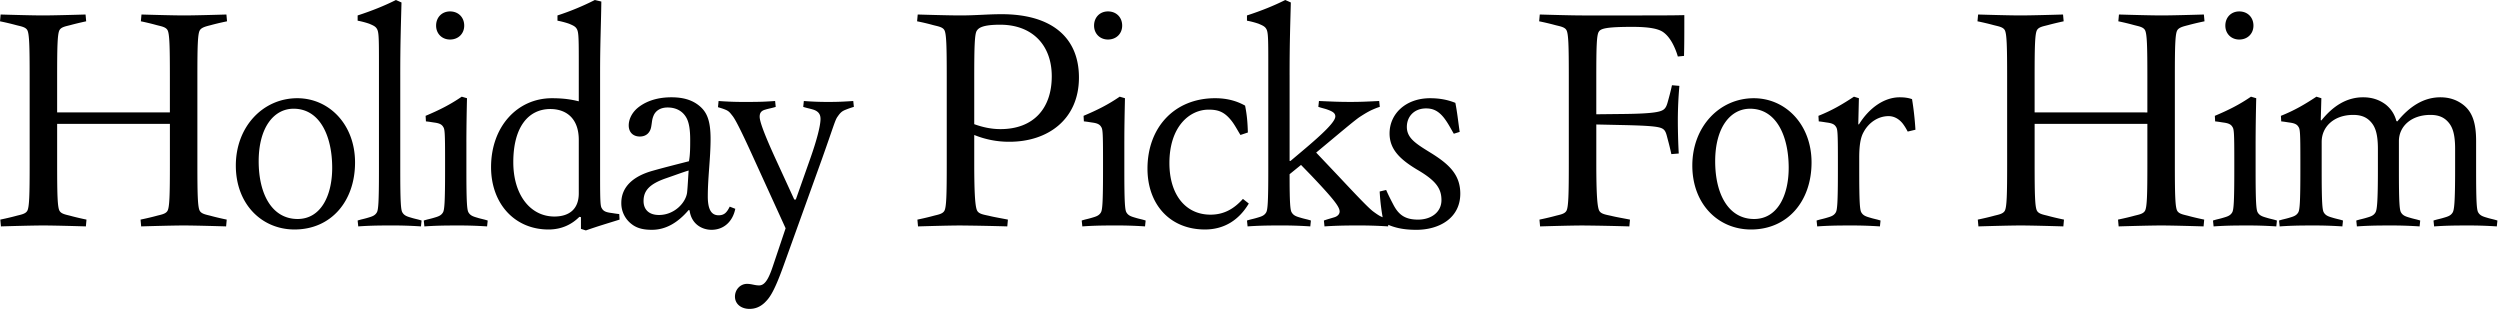 <svg xmlns="http://www.w3.org/2000/svg" width="259" height="32" fill="none" viewBox="0 0 259 32"><path fill="#000" d="M17.6 11.647V8.031c0-3.232-.031-4.576-.255-4.928-.192-.32-.672-.384-1.152-.512a25 25 0 0 0-1.6-.384l.064-.704c1.056.032 3.36.096 4.416.096s3.328-.064 4.384-.096l.064.704c-.768.16-1.28.288-1.632.384-.48.128-.992.224-1.184.544-.224.352-.256 1.664-.256 4.896v8.896c0 3.232.032 4.576.256 4.928.192.32.672.384 1.152.512.352.096.864.224 1.632.384l-.064.704c-1.056-.032-3.328-.096-4.384-.096s-3.36.064-4.416.096l-.064-.704c.768-.16 1.28-.288 1.632-.384.48-.128.96-.192 1.152-.512.224-.352.256-1.696.256-4.928v-4.096H5.92v4.096c0 3.232.032 4.576.256 4.928.192.32.672.384 1.152.512.352.096.864.224 1.632.384l-.064.704c-1.056-.032-3.36-.096-4.416-.096s-3.328.064-4.384.096l-.064-.704c.768-.16 1.28-.288 1.632-.384.48-.128.96-.192 1.152-.512.224-.352.256-1.696.256-4.928V8.031c0-3.232-.032-4.576-.256-4.928-.192-.32-.704-.384-1.184-.512A27 27 0 0 0 0 2.207l.064-.704c1.056.032 3.328.096 4.384.096s3.36-.064 4.416-.096l.064.704c-.736.16-1.248.288-1.6.384-.48.128-.96.192-1.152.512-.224.352-.256 1.696-.256 4.928v3.616zm13.2-1.472c3.295 0 5.983 2.72 5.983 6.656 0 4.032-2.495 6.944-6.271 6.944-3.392 0-6.08-2.624-6.08-6.624 0-4.032 2.816-6.976 6.368-6.976m3.615 7.2c0-3.232-1.248-6.112-4-6.112-2.048 0-3.616 1.952-3.616 5.44 0 3.456 1.409 5.984 4.033 5.984 2.4 0 3.583-2.4 3.583-5.312m7.052-9.6v9.792c0 3.456.064 4.192.224 4.448.192.32.48.416.928.544.416.128.672.16 1.056.288l-.064.608a44 44 0 0 0-3.264-.096c-1.44 0-2.304.032-3.232.096l-.064-.608c.384-.128.64-.16 1.056-.288.448-.128.736-.224.928-.544.16-.256.224-.992.224-4.448V6.207c0-2.688-.032-3.008-.288-3.328-.16-.192-.416-.288-.704-.416a8.5 8.5 0 0 0-1.216-.32V1.6c1.472-.48 2.752-.992 3.968-1.6l.576.256c-.064 2.528-.128 4.192-.128 7.52m6.851 6.912v2.88c0 3.456.064 4.192.224 4.448.192.32.48.416.928.544.416.128.672.16 1.056.288l-.064.608a44 44 0 0 0-3.264-.096c-1.44 0-2.304.032-3.232.096l-.064-.608c.384-.128.64-.16 1.056-.288.448-.128.736-.224.928-.544.16-.256.224-.992.224-4.448v-.96c0-2.88-.032-3.232-.192-3.456-.16-.288-.448-.384-.864-.448-.256-.032-.576-.096-.928-.128L44.093 12c1.44-.608 2.528-1.152 3.744-1.984l.544.16a212 212 0 0 0-.064 4.512M45.181 2.655c0-.864.608-1.472 1.44-1.472.864 0 1.472.608 1.472 1.472 0 .832-.608 1.44-1.472 1.44-.832 0-1.44-.608-1.44-1.44m14.781 17.376v-5.536c0-2.336-1.408-3.2-2.944-3.2-2.272 0-3.84 1.856-3.84 5.504 0 3.424 1.792 5.632 4.256 5.632 1.536 0 2.528-.768 2.528-2.4m0-9.536V6.207c0-2.688-.032-3.008-.288-3.328-.16-.192-.416-.288-.704-.416a8.5 8.5 0 0 0-1.216-.32V1.6A27 27 0 0 0 61.626 0l.672.16c-.032 2.528-.128 4.224-.128 7.456v10.528c0 2.88.032 3.232.192 3.456.16.288.448.384.864.448.256.032.576.096.928.128l.032.576c-1.536.48-2.208.672-3.488 1.12l-.512-.16v-1.216l-.16-.032c-.8.8-1.856 1.312-3.2 1.312-3.52 0-5.952-2.688-5.952-6.464 0-4.192 2.72-7.136 6.304-7.136 1.184 0 2.016.128 2.784.32m7.51 2.592c-.096.64-.512 1.056-1.184 1.056-.704 0-1.152-.448-1.152-1.152 0-.512.224-1.184.864-1.76.704-.608 1.856-1.152 3.552-1.152 1.184 0 2.144.256 2.912.896s1.152 1.504 1.152 3.424c0 1.984-.288 3.968-.288 5.952 0 1.376.384 1.952 1.12 1.952.608 0 .864-.32 1.152-.896l.576.224c-.256 1.28-1.152 2.176-2.464 2.176-.928 0-2.08-.544-2.272-2.016l-.096-.032c-1.12 1.312-2.368 2.048-3.808 2.048-.8 0-1.504-.128-2.08-.576a2.71 2.71 0 0 1-1.088-2.208c0-1.632 1.184-2.752 3.232-3.328 1.248-.352 2.528-.672 3.776-.992.128-.672.128-1.504.128-2.24 0-1.056-.128-1.824-.416-2.304-.352-.608-.992-1.024-1.92-1.024-.736 0-1.216.32-1.44.8-.192.448-.16.608-.256 1.152m3.712 6.848c.064-.576.096-1.408.16-2.272-.64.192-1.312.448-2.336.8-1.76.608-2.336 1.312-2.336 2.368 0 .8.48 1.44 1.6 1.44 1.6 0 2.784-1.28 2.912-2.336m14.013-3.584-4.032 11.2c-1.056 2.944-1.536 3.392-1.952 3.808-.48.448-.992.64-1.568.64-.832 0-1.504-.48-1.504-1.28 0-.704.544-1.312 1.248-1.312.48 0 .8.16 1.248.16.48 0 .896-.384 1.408-1.92l1.344-4-3.328-7.296c-1.408-3.104-1.92-4.032-2.176-4.352s-.352-.48-.736-.64c-.32-.128-.448-.16-.768-.256l.064-.64a35 35 0 0 0 2.944.096c1.44 0 1.984-.032 2.912-.096l.064.608c-.384.128-.672.16-1.088.288-.48.128-.576.416-.576.736 0 .48.448 1.728 1.6 4.256l1.984 4.32h.16l1.536-4.352c.64-1.824 1.024-3.296 1.024-4 0-.416-.16-.768-.736-.96-.416-.128-.672-.16-1.056-.288l.064-.608a31 31 0 0 0 2.56.096c.992 0 1.632-.032 2.56-.096l.064.608a9 9 0 0 0-.832.288c-.416.16-.576.32-.864.736-.256.352-.416 1.024-1.568 4.256m15.734-8.096v4.608c.8.288 1.696.512 2.72.512 3.424 0 5.312-2.144 5.312-5.472 0-3.232-2.016-5.344-5.344-5.344-1.792 0-2.24.32-2.432.64-.224.352-.256 1.824-.256 5.056M99.459 23.36c-1.056 0-3.296.064-4.352.096l-.064-.704c.768-.16 1.28-.288 1.632-.384.48-.128.96-.192 1.152-.512.224-.352.256-1.696.256-4.928V8.031c0-3.232-.032-4.576-.256-4.928-.192-.32-.704-.384-1.184-.512a22 22 0 0 0-1.632-.384l.064-.704c1.056.032 3.328.096 4.384.096 1.664 0 2.848-.128 4.32-.128 5.12 0 8 2.368 8 6.56 0 4.352-3.232 6.656-7.2 6.656a9.5 9.5 0 0 1-3.648-.704v2.88c0 3.232.096 4.64.32 4.992.192.32.672.384 1.248.512.512.128 1.12.224 1.92.384l-.064.704a250 250 0 0 0-4.896-.096m17.022-8.672v2.88c0 3.456.064 4.192.224 4.448.192.32.48.416.928.544.416.128.672.16 1.056.288l-.064.608a44 44 0 0 0-3.264-.096c-1.44 0-2.304.032-3.232.096l-.064-.608c.384-.128.64-.16 1.056-.288.448-.128.736-.224.928-.544.16-.256.224-.992.224-4.448v-.96c0-2.88-.032-3.232-.192-3.456-.16-.288-.448-.384-.864-.448-.256-.032-.576-.096-.928-.128l-.032-.576c1.44-.608 2.528-1.152 3.744-1.984l.544.16c-.032 1.504-.064 3.008-.064 4.512m-3.136-12.032c0-.864.608-1.472 1.44-1.472.864 0 1.472.608 1.472 1.472 0 .832-.608 1.44-1.472 1.44-.832 0-1.44-.608-1.44-1.44m11.869 8.704c-1.984 0-4.064 1.76-4.064 5.536 0 3.264 1.664 5.344 4.256 5.344 1.472 0 2.496-.672 3.36-1.632l.608.48c-.992 1.664-2.496 2.688-4.544 2.688-3.648 0-5.952-2.624-5.952-6.304 0-4.256 2.784-7.296 7.008-7.296 1.312 0 2.304.32 3.104.768.192.96.256 1.696.288 2.784l-.768.256c-.32-.512-.576-1.024-.928-1.472-.736-.928-1.376-1.152-2.368-1.152m8.388-3.584v8.896h.096l1.216-1.024c2.208-1.856 3.424-3.04 3.424-3.584 0-.352-.288-.512-.8-.704-.256-.096-.576-.16-.96-.288l.064-.608c1.408.064 2.112.096 3.264.096 1.056 0 1.696-.032 2.976-.096l.064.608c-.32.096-.608.224-.896.352-.32.16-.608.32-1.152.672s-2.304 1.856-4.544 3.712l2.304 2.432c1.952 2.08 3.136 3.328 3.616 3.68.352.256.576.416.864.544.352.16.48.256.736.352l-.064.64a46 46 0 0 0-3.328-.096c-1.28 0-2.336.032-3.264.096l-.064-.608c.352-.128.608-.192 1.024-.32.48-.128.608-.416.608-.608 0-.48-.544-1.216-2.944-3.744l-1.056-1.088-1.184.96c0 3.008.064 3.744.224 3.968.192.32.48.416.928.544.416.128.672.16 1.056.288l-.064.608a44 44 0 0 0-3.264-.096c-1.44 0-2.304.032-3.232.096l-.064-.608c.384-.128.64-.16 1.056-.288.448-.128.736-.224.928-.544.16-.256.224-.992.224-4.448V6.207c0-2.688-.032-3.008-.288-3.328-.16-.192-.416-.288-.704-.416a8.5 8.5 0 0 0-1.216-.32V1.6c1.472-.48 2.752-.992 3.968-1.6l.576.256c-.064 2.528-.128 4.192-.128 7.52m14.132 3.456c-1.184 0-1.984.8-1.984 1.92 0 1.152.928 1.728 2.432 2.656 1.92 1.184 3.104 2.272 3.104 4.256 0 2.528-2.176 3.744-4.544 3.744-1.504 0-2.432-.256-3.392-.736a22 22 0 0 1-.416-3.232l.672-.16c.224.512.416.896.768 1.568.544 1.024 1.216 1.504 2.528 1.504 1.408 0 2.432-.8 2.432-2.016 0-1.184-.544-1.984-2.368-3.072-1.856-1.088-3.008-2.144-3.008-3.84 0-2.048 1.696-3.648 4.192-3.648.992 0 1.824.16 2.624.48.192.96.288 1.92.448 3.008l-.608.192c-.32-.544-.576-1.056-.96-1.568-.672-.896-1.312-1.056-1.92-1.056m17.642 1.664v3.968c0 3.232.096 4.64.32 4.992.192.32.672.384 1.248.512.512.128 1.12.224 1.92.384l-.064.704a240 240 0 0 0-4.8-.096c-1.152 0-3.392.064-4.448.096l-.064-.704c.768-.16 1.28-.288 1.632-.384.48-.128.96-.192 1.152-.512.224-.352.256-1.76.256-4.992V7.967c0-3.232-.032-4.512-.256-4.864-.192-.32-.704-.384-1.184-.512a27 27 0 0 0-1.632-.384l.064-.704c1.056.032 3.328.096 4.384.096h6.208c1.056 0 3.264 0 4.384-.032 0 1.92 0 3.04-.032 4.224l-.64.064a7 7 0 0 0-.576-1.408c-.288-.512-.608-.896-.992-1.152-.448-.288-1.28-.512-3.136-.512-2.816 0-3.296.192-3.488.512-.224.352-.256 1.6-.256 4.832v3.712l2.912-.032c2.784-.032 3.648-.192 4-.416.32-.192.416-.544.544-1.024.096-.352.224-.8.384-1.536l.768.064a42 42 0 0 0-.16 3.488c0 1.056.032 2.464.096 3.52l-.768.064a29 29 0 0 0-.384-1.568c-.128-.48-.192-.864-.512-1.056-.352-.224-1.216-.32-3.968-.384zm16.315-2.72c3.296 0 5.984 2.72 5.984 6.656 0 4.032-2.496 6.944-6.272 6.944-3.392 0-6.08-2.624-6.08-6.624 0-4.032 2.816-6.976 6.368-6.976m3.616 7.2c0-3.232-1.248-6.112-4-6.112-2.048 0-3.616 1.952-3.616 5.44 0 3.456 1.408 5.984 4.032 5.984 2.4 0 3.584-2.4 3.584-5.312m11.499-7.296c.512 0 .928.064 1.28.192.16.96.288 2.08.352 3.168l-.8.192c-.192-.352-.32-.576-.544-.864-.32-.384-.8-.736-1.44-.736-1.056 0-2.048.64-2.592 1.664-.288.512-.448 1.28-.448 2.624v1.248c0 3.456.064 4.192.224 4.448.192.32.48.416.928.544.416.128.672.16 1.056.288l-.064.608a44 44 0 0 0-3.264-.096c-1.44 0-2.304.032-3.232.096l-.064-.608c.384-.128.64-.16 1.056-.288.448-.128.736-.224.928-.544.16-.256.224-.992.224-4.448v-.96c0-2.88-.032-3.232-.192-3.456-.16-.288-.448-.384-.864-.448-.256-.032-.576-.096-.928-.128L188.39 12c1.44-.576 2.464-1.184 3.68-1.984l.512.16-.064 2.688.064.032c1.088-1.76 2.656-2.816 4.224-2.816m25.661 1.568V8.031c0-3.232-.032-4.576-.256-4.928-.192-.32-.672-.384-1.152-.512a25 25 0 0 0-1.6-.384l.064-.704c1.056.032 3.36.096 4.416.096s3.328-.064 4.384-.096l.064.704c-.768.16-1.28.288-1.632.384-.48.128-.992.224-1.184.544-.224.352-.256 1.664-.256 4.896v8.896c0 3.232.032 4.576.256 4.928.192.32.672.384 1.152.512.352.096.864.224 1.632.384l-.064.704c-1.056-.032-3.328-.096-4.384-.096s-3.36.064-4.416.096l-.064-.704c.768-.16 1.28-.288 1.632-.384.48-.128.96-.192 1.152-.512.224-.352.256-1.696.256-4.928v-4.096h-11.68v4.096c0 3.232.032 4.576.256 4.928.192.32.672.384 1.152.512.352.096.864.224 1.632.384l-.064.704c-1.056-.032-3.36-.096-4.416-.096s-3.328.064-4.384.096l-.064-.704c.768-.16 1.28-.288 1.632-.384.48-.128.96-.192 1.152-.512.224-.352.256-1.696.256-4.928V8.031c0-3.232-.032-4.576-.256-4.928-.192-.32-.704-.384-1.184-.512a27 27 0 0 0-1.632-.384l.064-.704c1.056.032 3.328.096 4.384.096s3.36-.064 4.416-.096l.064.704c-.736.16-1.248.288-1.6.384-.48.128-.96.192-1.152.512-.224.352-.256 1.696-.256 4.928v3.616zm11.214 3.04v2.88c0 3.456.064 4.192.224 4.448.192.32.48.416.928.544.416.128.672.16 1.056.288l-.064.608a44 44 0 0 0-3.264-.096c-1.44 0-2.304.032-3.232.096l-.064-.608c.384-.128.64-.16 1.056-.288.448-.128.736-.224.928-.544.16-.256.224-.992.224-4.448v-.96c0-2.88-.032-3.232-.192-3.456-.16-.288-.448-.384-.864-.448-.256-.032-.576-.096-.928-.128l-.032-.576c1.44-.608 2.528-1.152 3.744-1.984l.544.16a212 212 0 0 0-.064 4.512m-3.136-12.032c0-.864.608-1.472 1.44-1.472.864 0 1.472.608 1.472 1.472 0 .832-.608 1.44-1.472 1.44-.832 0-1.44-.608-1.44-1.44m9.981 12.032v2.88c0 3.456.064 4.192.224 4.448.192.32.48.416.928.544.416.128.672.16 1.056.288l-.064.608a44 44 0 0 0-3.264-.096c-1.44 0-2.304.032-3.232.096l-.064-.608c.384-.128.64-.16 1.056-.288.448-.128.736-.224.928-.544.16-.256.224-.992.224-4.448v-.96c0-2.88-.032-3.232-.192-3.456-.16-.288-.448-.384-.864-.448-.256-.032-.576-.096-.928-.128l-.032-.576c1.44-.576 2.464-1.184 3.68-1.984l.512.16-.064 2.272.064.032c1.184-1.472 2.592-2.4 4.32-2.4.928 0 1.696.256 2.368.768.544.448.896.992 1.088 1.696l.096.032c1.248-1.536 2.72-2.496 4.448-2.496.928 0 1.696.256 2.368.768.992.768 1.344 1.952 1.344 3.776v2.944c0 3.456.064 4.192.224 4.448.192.32.48.416.928.544.416.128.672.16 1.056.288l-.064.608a44 44 0 0 0-3.264-.096c-1.44 0-2.304.032-3.232.096l-.064-.608c.384-.128.64-.16 1.056-.288.448-.128.736-.224.928-.544.16-.256.256-.992.256-4.448v-2.144c0-1.504-.256-2.208-.64-2.688-.416-.512-.96-.832-1.92-.832-1.984 0-3.264 1.184-3.264 2.72v2.944c0 3.456.064 4.192.224 4.448.192.32.48.416.928.544.416.128.672.16 1.056.288l-.064.608a44 44 0 0 0-3.264-.096c-1.44 0-2.304.032-3.232.096l-.064-.608c.384-.128.64-.16 1.056-.288.448-.128.736-.224.928-.544.16-.256.256-.992.256-4.448v-2.144c0-1.504-.256-2.208-.64-2.688-.416-.512-.96-.832-1.92-.832-2.016 0-3.264 1.248-3.264 2.784"></path></svg>